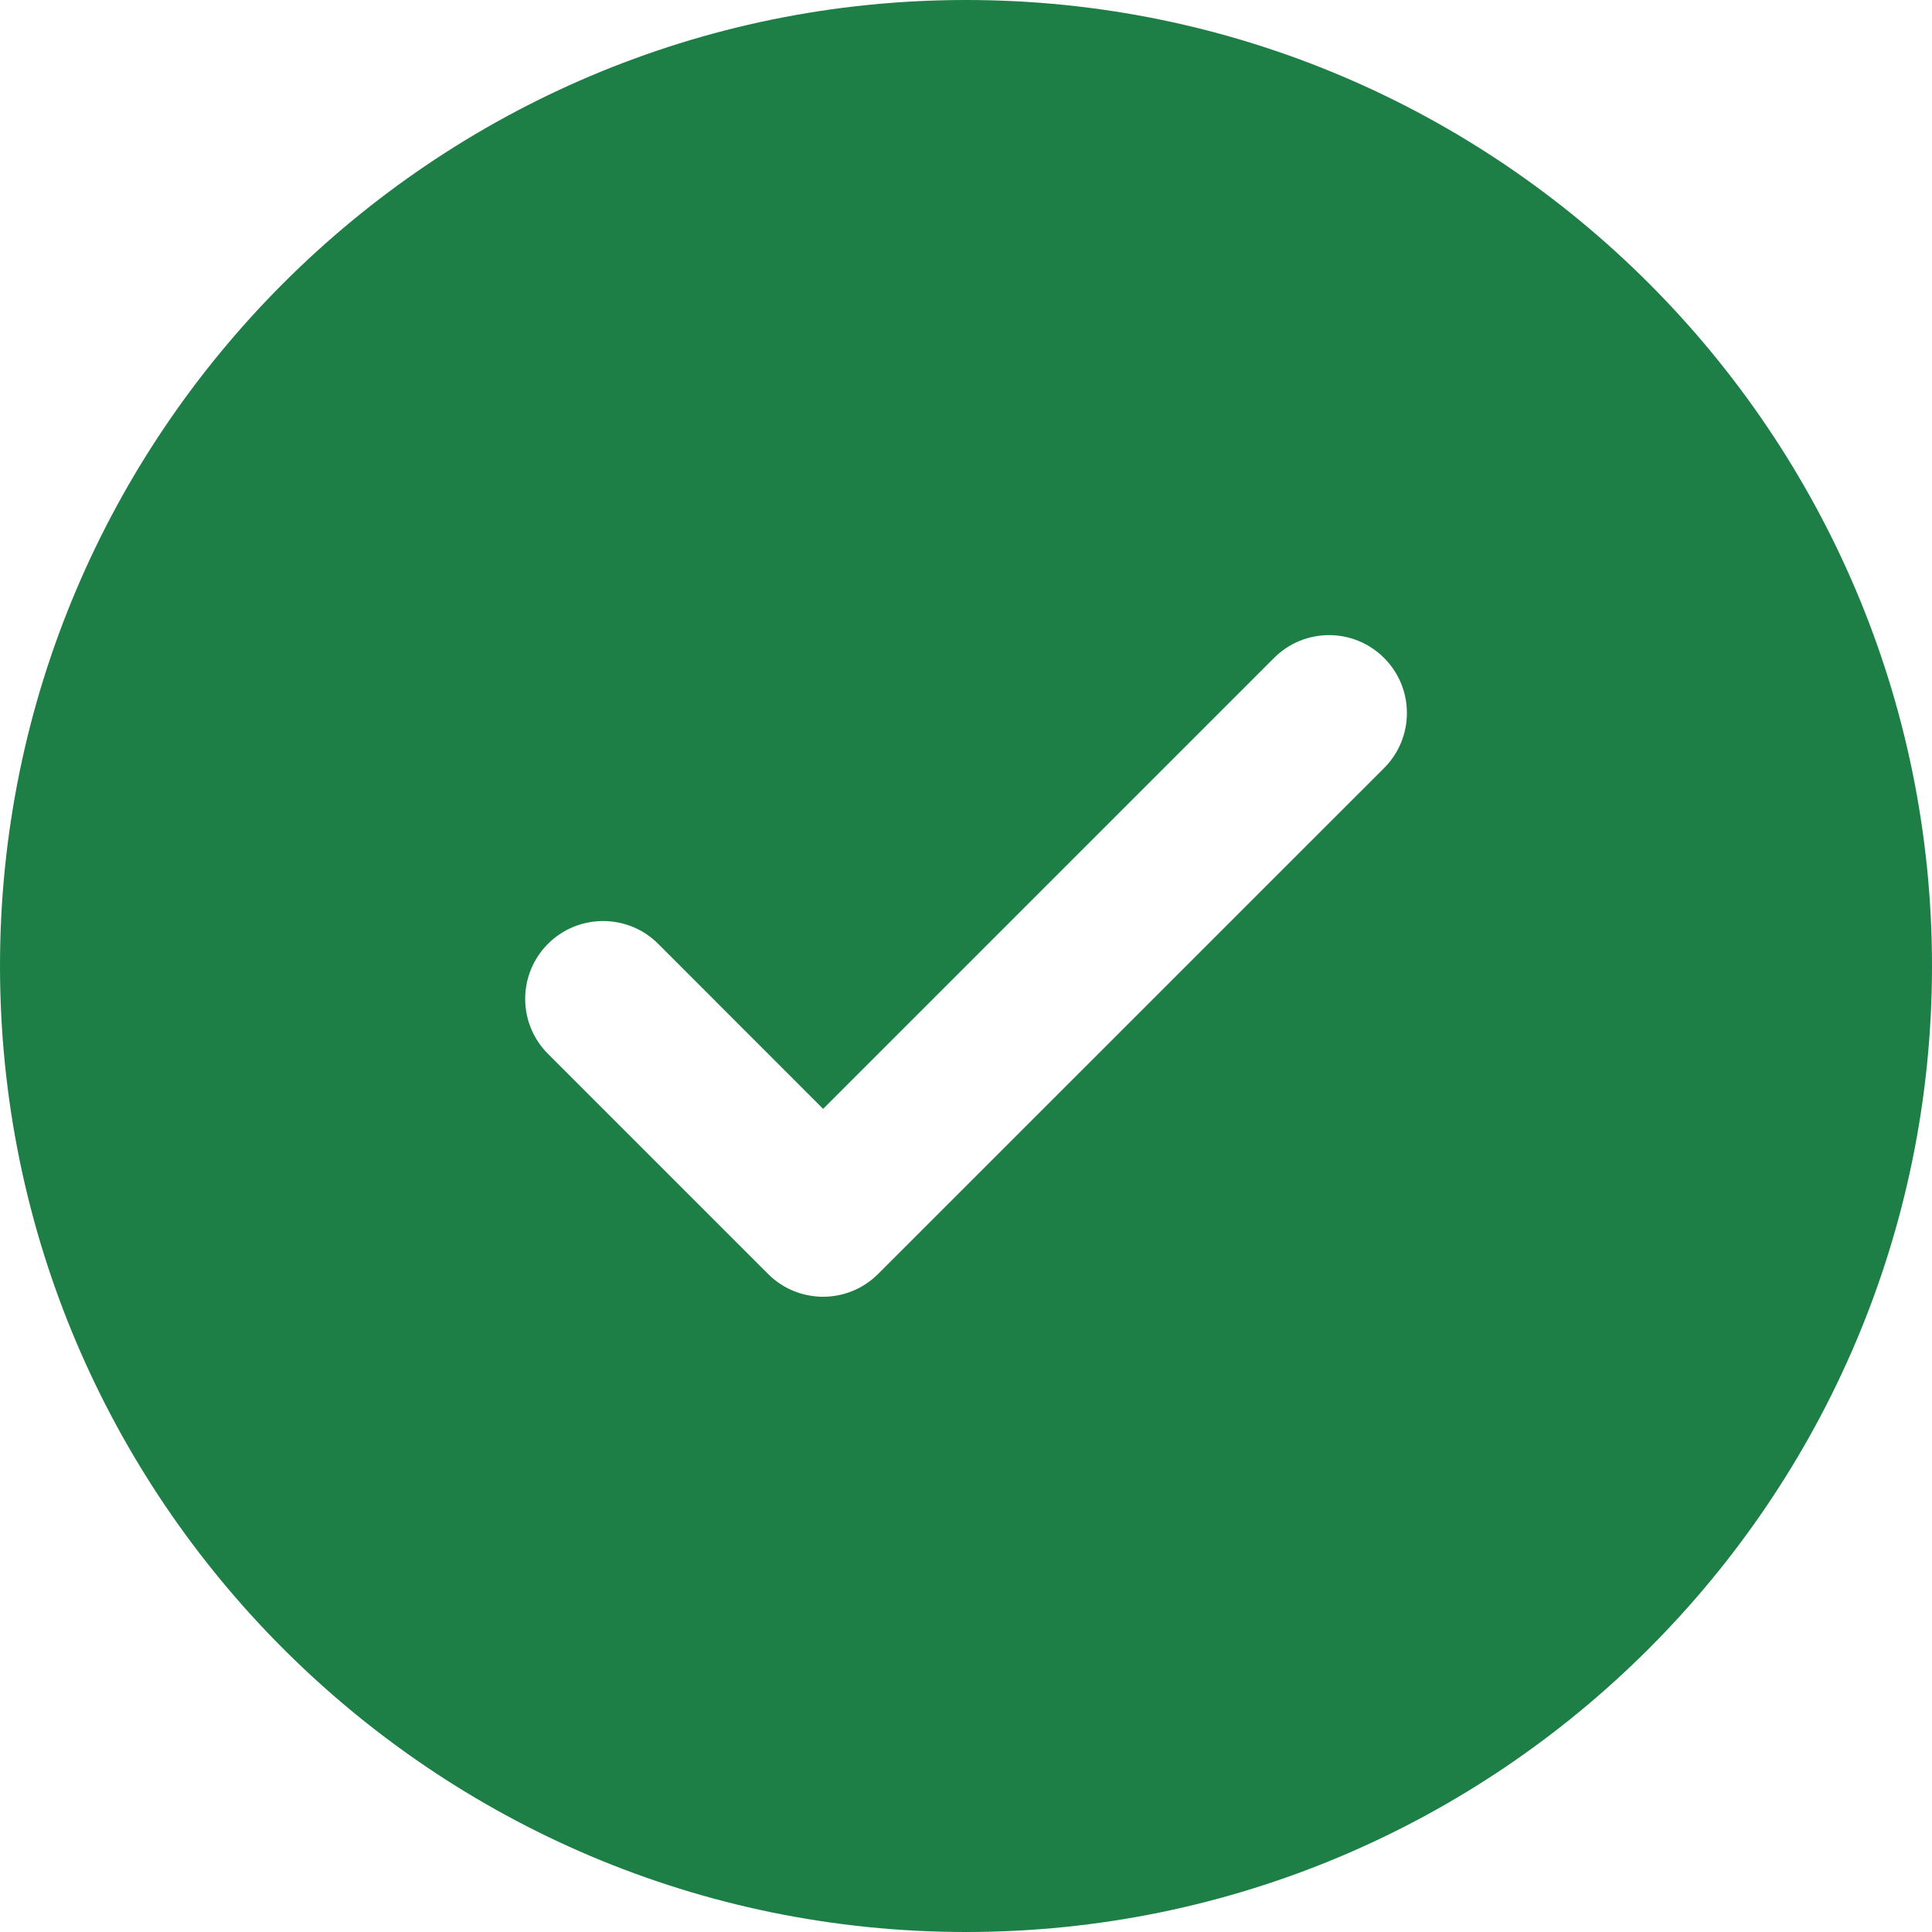 <svg width="20" height="20" viewBox="0 0 20 20" fill="none" xmlns="http://www.w3.org/2000/svg">
<g clip-path="url(#clip0_217_557)">
<path d="M10 0C4.487 0 0 4.486 0 10C0 15.514 4.486 20 10 20C15.514 20 20 15.514 20 10C20 4.486 15.515 0 10 0ZM14.328 7.951L9.09 13.188C8.933 13.345 8.726 13.424 8.521 13.424C8.314 13.424 8.108 13.345 7.951 13.188L5.673 10.91C5.358 10.595 5.358 10.085 5.673 9.77C5.988 9.456 6.498 9.456 6.813 9.77L8.521 11.479L13.189 6.811C13.503 6.496 14.013 6.496 14.328 6.811C14.643 7.126 14.643 7.636 14.328 7.951Z" fill="#1D7E46"/>
</g>
<defs>
<clipPath id="clip0_217_557">
<rect width="20" height="20" fill="white"/>
</clipPath>
</defs>
</svg>
